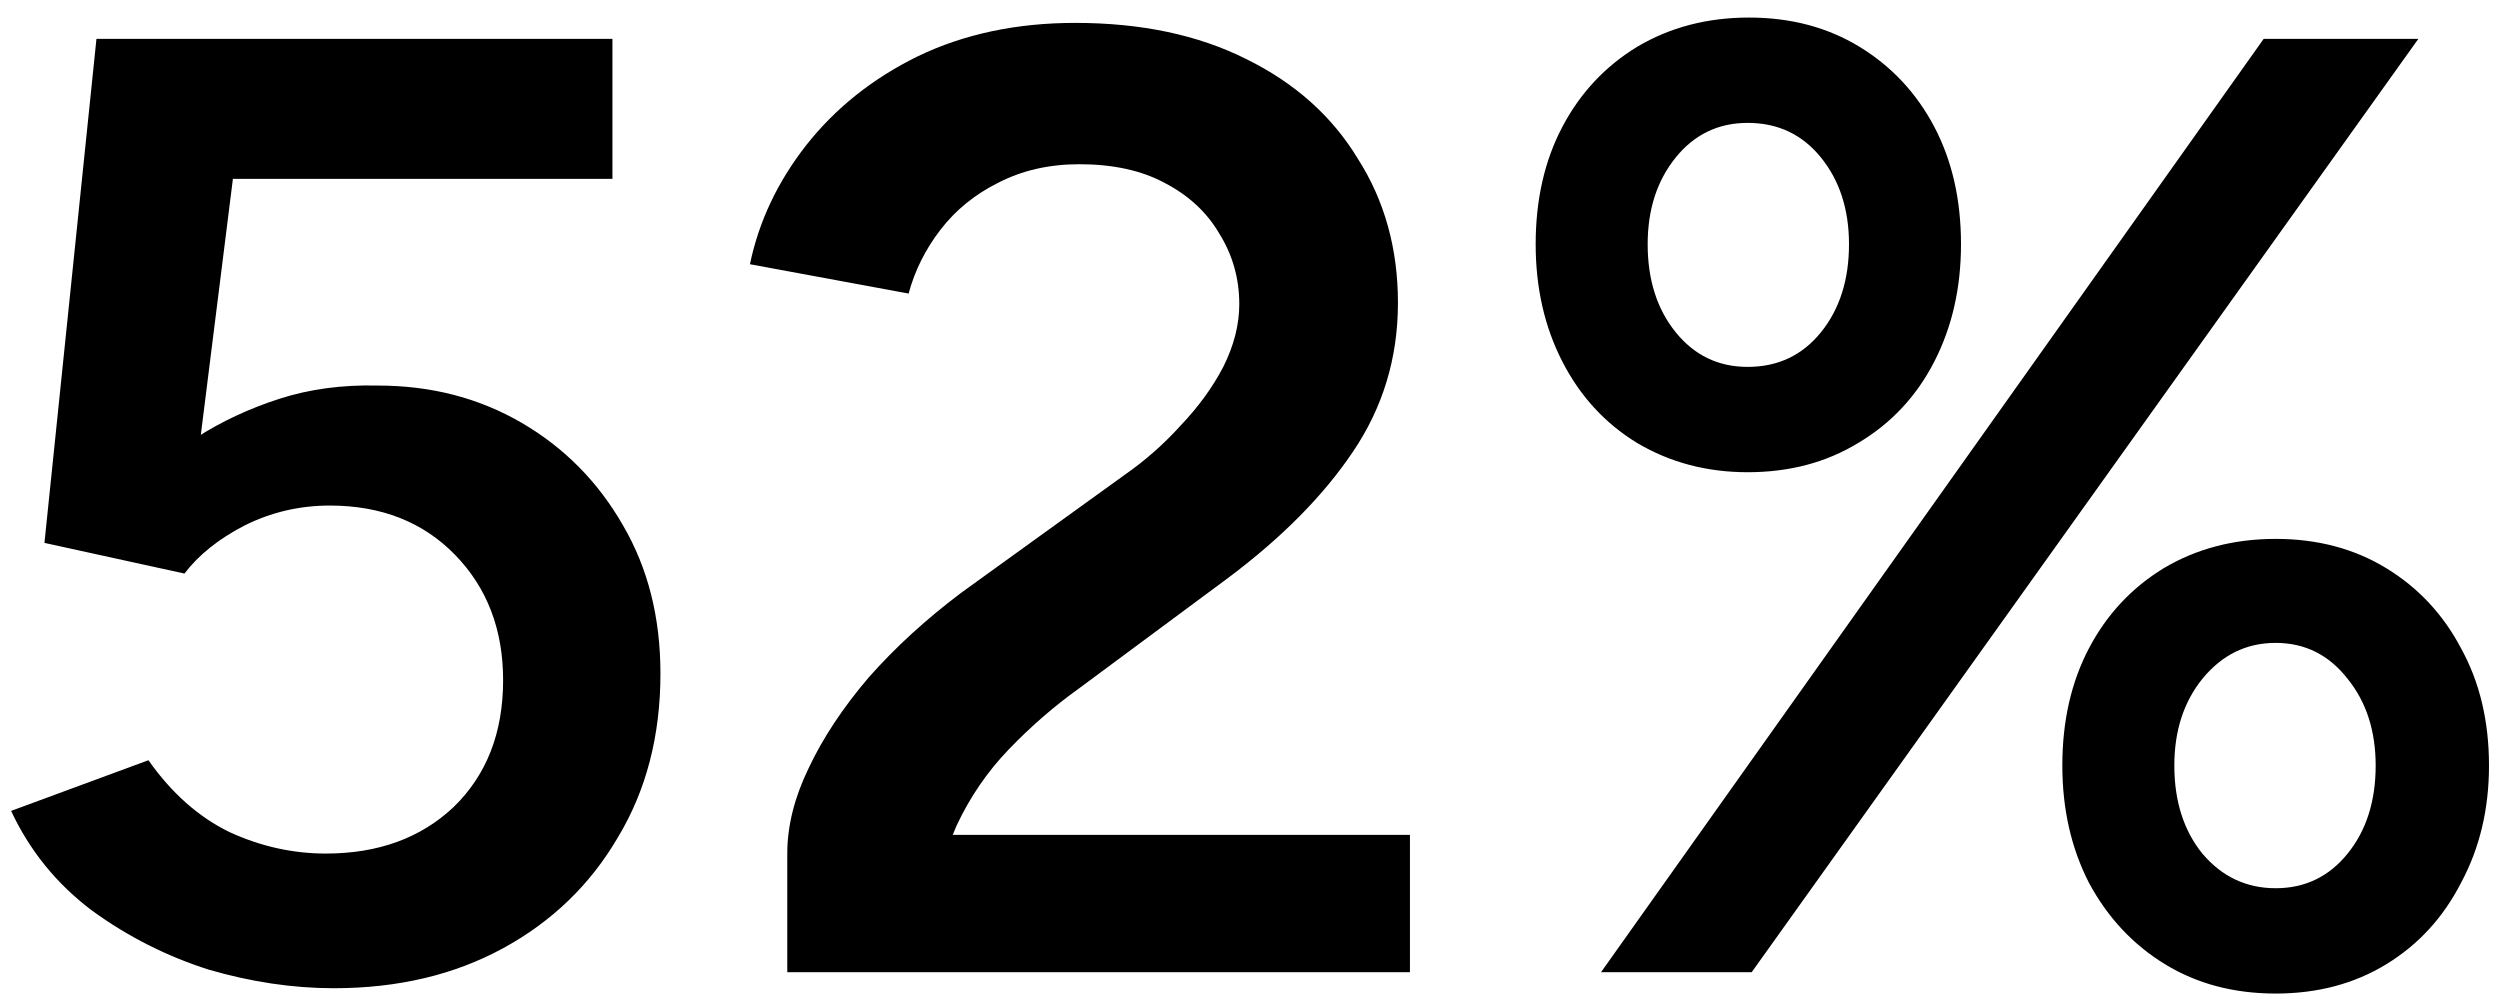 <?xml version="1.0" encoding="utf-8"?>
<svg xmlns="http://www.w3.org/2000/svg" width="90" height="36" viewBox="0 0 90 36" fill="none">
<path d="M12.016 35.576C10.544 35.576 9.04 35.352 7.504 34.904C6 34.424 4.608 33.72 3.328 32.792C2.048 31.832 1.072 30.632 0.4 29.192L5.344 27.368C6.176 28.552 7.152 29.416 8.272 29.96C9.392 30.472 10.544 30.728 11.728 30.728C13.616 30.728 15.152 30.168 16.336 29.048C17.52 27.896 18.112 26.376 18.112 24.488C18.112 22.664 17.536 21.16 16.384 19.976C15.232 18.792 13.728 18.2 11.872 18.2C10.784 18.2 9.76 18.44 8.8 18.92C7.872 19.4 7.152 19.976 6.64 20.648L1.6 19.544L3.472 1.4H22.048V6.44H4.144L3.472 1.592H8.992L6.688 19.976L3.28 19.544C3.664 18.904 4.16 18.264 4.768 17.624C5.408 16.952 6.176 16.328 7.072 15.752C7.968 15.176 8.96 14.712 10.048 14.36C11.136 14.008 12.32 13.848 13.6 13.88C15.52 13.88 17.248 14.328 18.784 15.224C20.32 16.12 21.536 17.352 22.432 18.92C23.328 20.456 23.776 22.232 23.776 24.248C23.776 26.488 23.264 28.456 22.24 30.152C21.248 31.848 19.872 33.176 18.112 34.136C16.352 35.096 14.32 35.576 12.016 35.576ZM33.766 33.224L28.342 30.728C28.342 29.736 28.598 28.712 29.11 27.656C29.622 26.568 30.342 25.48 31.27 24.392C32.23 23.304 33.35 22.28 34.63 21.32L40.486 17.096C41.222 16.584 41.894 15.992 42.502 15.32C43.142 14.648 43.654 13.944 44.038 13.208C44.422 12.44 44.614 11.688 44.614 10.952C44.614 10.024 44.374 9.176 43.894 8.408C43.446 7.64 42.79 7.032 41.926 6.584C41.094 6.136 40.07 5.912 38.854 5.912C37.766 5.912 36.79 6.136 35.926 6.584C35.094 7 34.406 7.56 33.862 8.264C33.318 8.968 32.934 9.736 32.71 10.568L26.998 9.512C27.318 7.976 27.99 6.552 29.014 5.24C30.07 3.896 31.414 2.824 33.046 2.024C34.71 1.224 36.598 0.824 38.71 0.824C41.078 0.824 43.126 1.256 44.854 2.12C46.614 2.984 47.958 4.184 48.886 5.72C49.846 7.224 50.326 8.952 50.326 10.904C50.326 12.888 49.782 14.68 48.694 16.28C47.638 17.848 46.15 19.352 44.23 20.792L38.854 24.776C37.958 25.416 37.11 26.152 36.31 26.984C35.542 27.784 34.918 28.696 34.438 29.72C33.99 30.744 33.766 31.912 33.766 33.224ZM28.342 35V30.728L32.47 30.056H50.758V35H28.342ZM57.636 35L81.492 1.4H87.06L63.06 35H57.636ZM81.924 35.768C80.42 35.768 79.092 35.416 77.94 34.712C76.788 34.008 75.876 33.032 75.204 31.784C74.564 30.536 74.244 29.128 74.244 27.56C74.244 25.96 74.564 24.552 75.204 23.336C75.844 22.12 76.74 21.16 77.892 20.456C79.076 19.752 80.42 19.4 81.924 19.4C83.428 19.4 84.756 19.752 85.908 20.456C87.06 21.16 87.956 22.12 88.596 23.336C89.268 24.552 89.604 25.96 89.604 27.56C89.604 29.128 89.268 30.536 88.596 31.784C87.956 33.032 87.06 34.008 85.908 34.712C84.756 35.416 83.428 35.768 81.924 35.768ZM81.924 31.976C82.98 31.976 83.844 31.56 84.516 30.728C85.188 29.896 85.524 28.84 85.524 27.56C85.524 26.312 85.188 25.272 84.516 24.44C83.844 23.576 82.98 23.144 81.924 23.144C80.868 23.144 79.988 23.576 79.284 24.44C78.612 25.272 78.276 26.312 78.276 27.56C78.276 28.84 78.612 29.896 79.284 30.728C79.988 31.56 80.868 31.976 81.924 31.976ZM62.916 17C61.444 17 60.116 16.648 58.932 15.944C57.78 15.24 56.884 14.264 56.244 13.016C55.604 11.768 55.284 10.36 55.284 8.792C55.284 7.192 55.604 5.784 56.244 4.568C56.884 3.352 57.78 2.392 58.932 1.688C60.116 0.984 61.46 0.632 62.964 0.632C64.468 0.632 65.796 0.984 66.948 1.688C68.1 2.392 68.996 3.352 69.636 4.568C70.276 5.784 70.596 7.192 70.596 8.792C70.596 10.36 70.276 11.768 69.636 13.016C68.996 14.264 68.084 15.24 66.9 15.944C65.748 16.648 64.42 17 62.916 17ZM62.916 13.208C64.004 13.208 64.884 12.792 65.556 11.96C66.228 11.128 66.564 10.072 66.564 8.792C66.564 7.544 66.228 6.504 65.556 5.672C64.884 4.84 64.004 4.424 62.916 4.424C61.86 4.424 60.996 4.84 60.324 5.672C59.652 6.504 59.316 7.544 59.316 8.792C59.316 10.072 59.652 11.128 60.324 11.96C60.996 12.792 61.86 13.208 62.916 13.208Z" fill="black"/>
</svg>